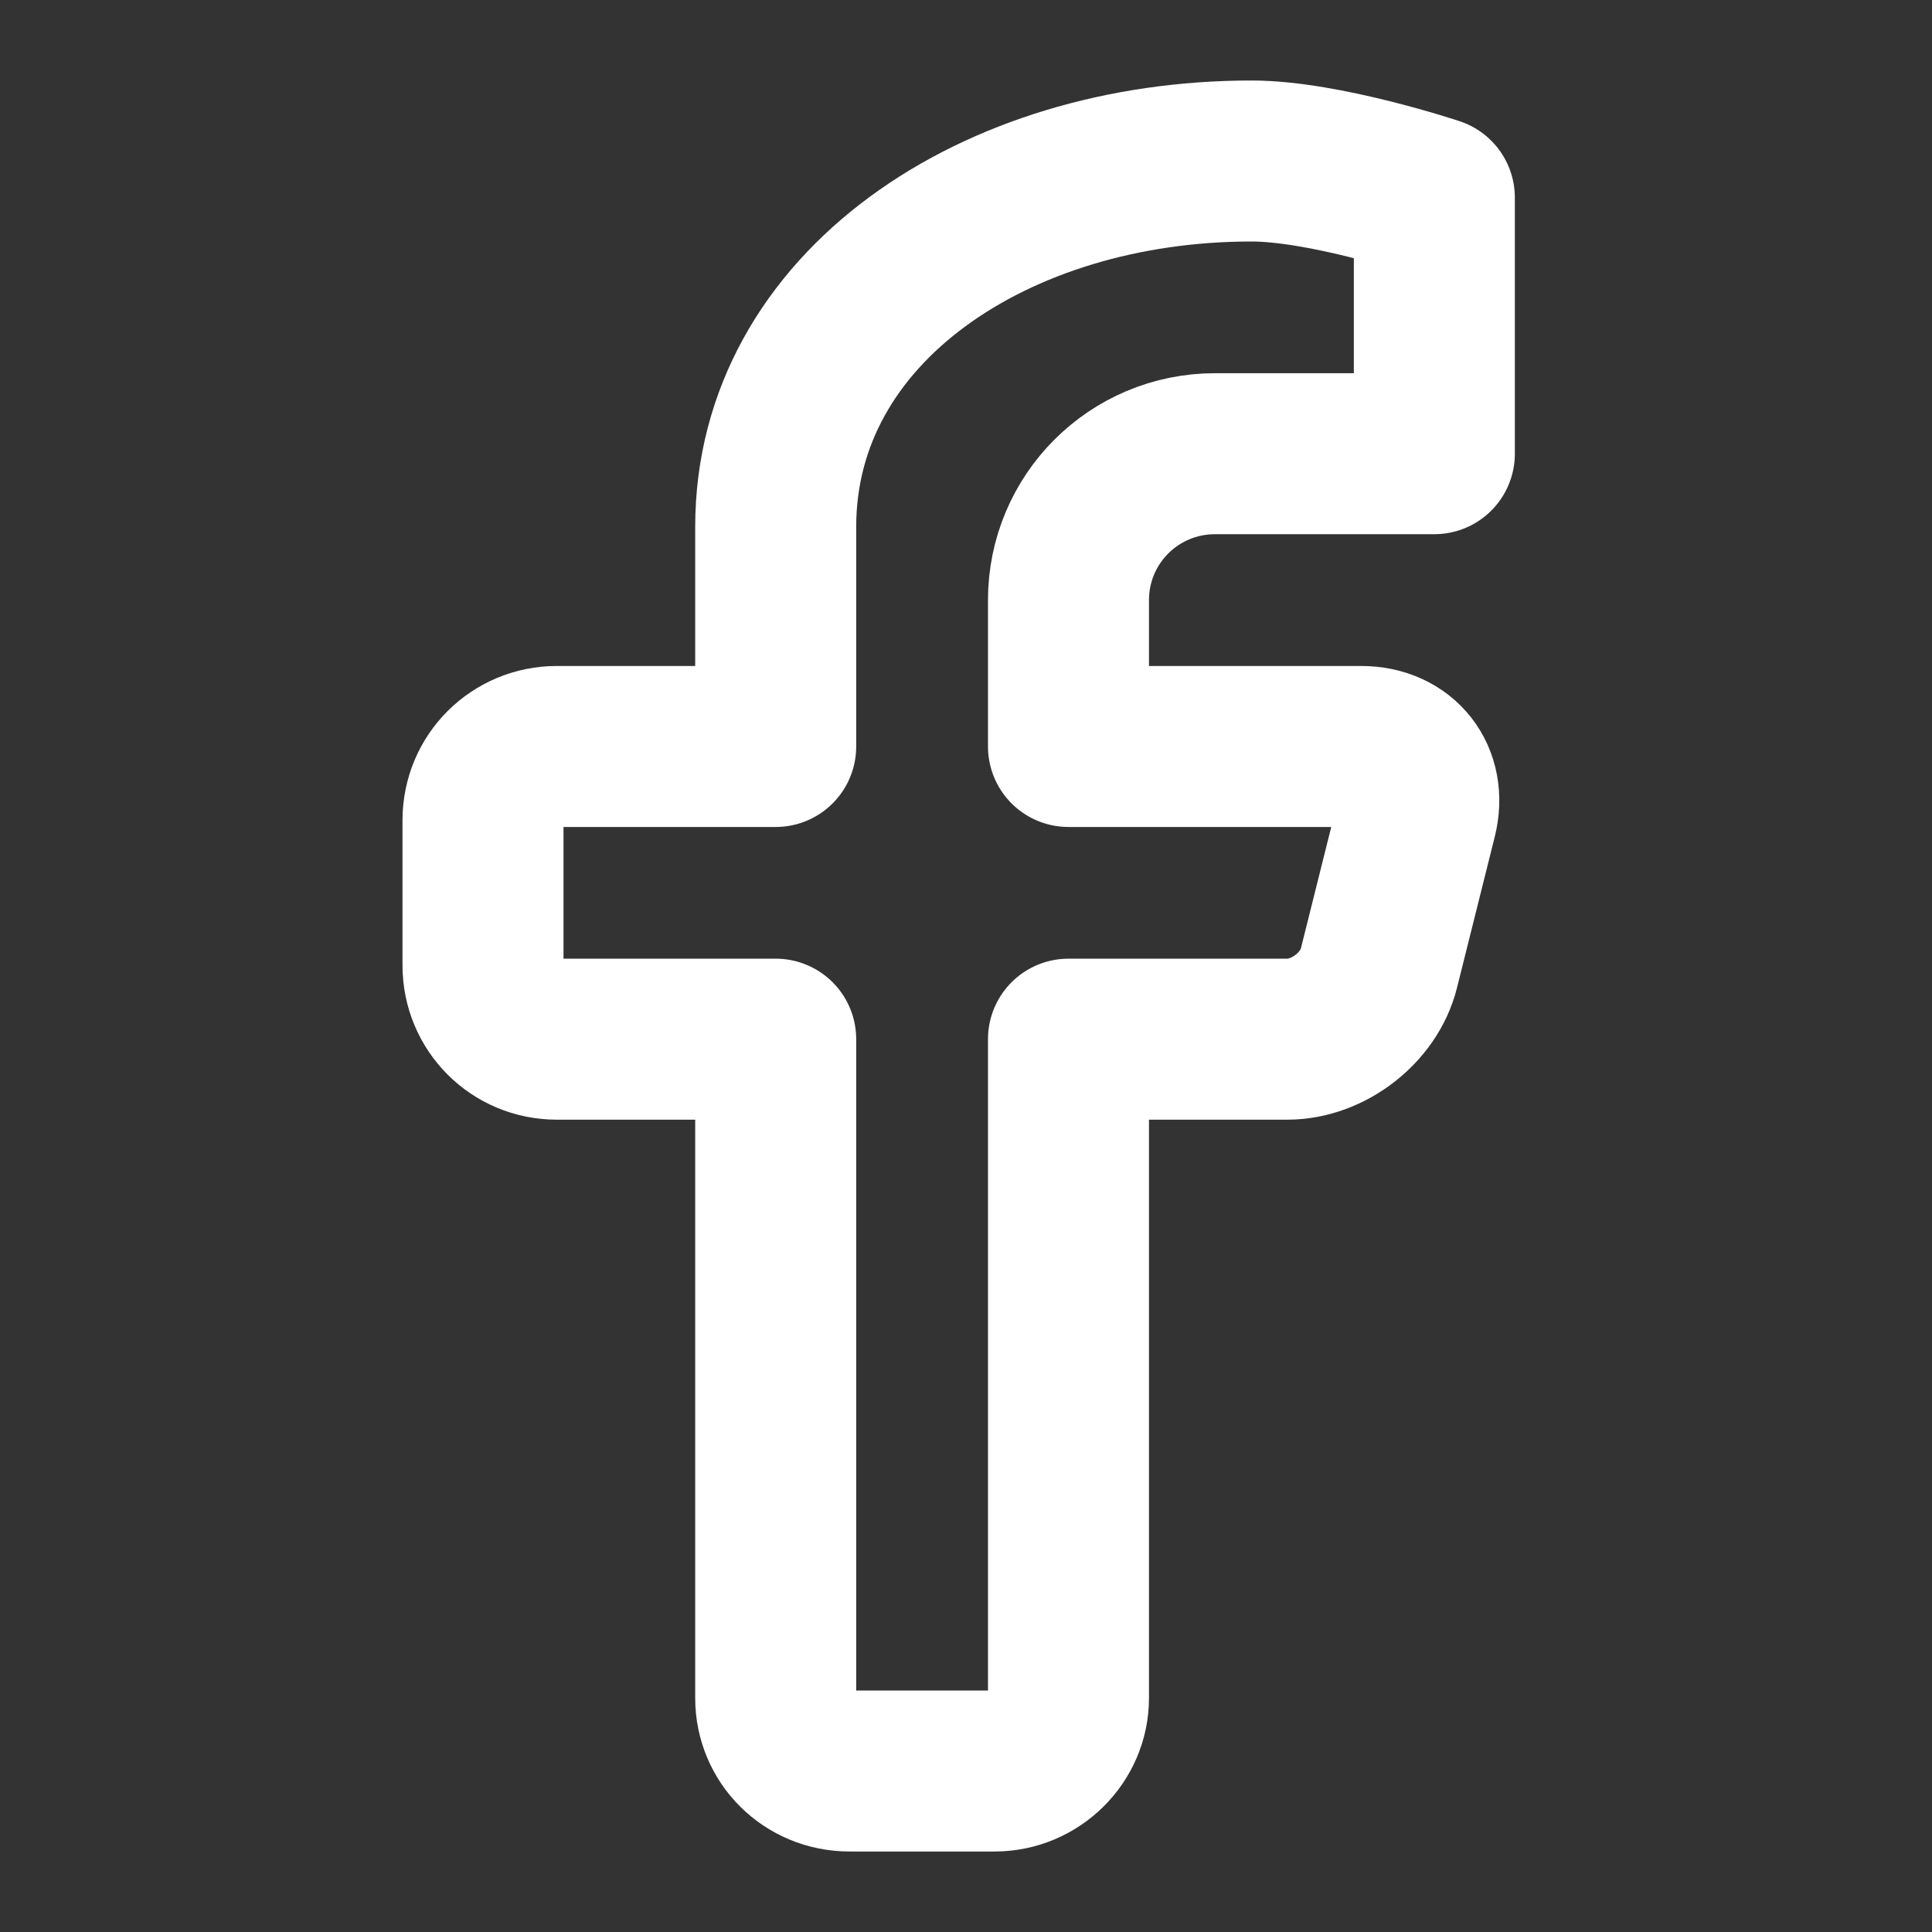 <?xml version="1.0" encoding="utf-8"?>
<svg xmlns="http://www.w3.org/2000/svg" width="24" height="24" viewBox="0 0 24 24" fill="none">
<rect x="0" y="0" width="24" height="24" fill="#333333" stroke="none"/>
<path fill-rule="evenodd" clip-rule="evenodd" d="M17.818 2.455C17.818 2.455 16.454 2 15.546 2C12.364 2 9.636 3.818 9.636 6.545V9.273H6.918C6.411 9.273 6 9.676 6 10.19V11.992C6 12.498 6.403 12.909 6.918 12.909H9.636V21.095C9.636 21.595 10.039 22 10.554 22H12.355C12.862 22 13.273 21.586 13.273 21.095V12.909H15.992C16.498 12.909 17.006 12.52 17.129 12.029L17.598 10.153C17.72 9.667 17.415 9.273 16.909 9.273H13.273V7.455C13.273 6.45 14.085 5.636 15.095 5.636H17.818V2.455Z" stroke="white" stroke-width="2" stroke-linejoin="round"/>
</svg>